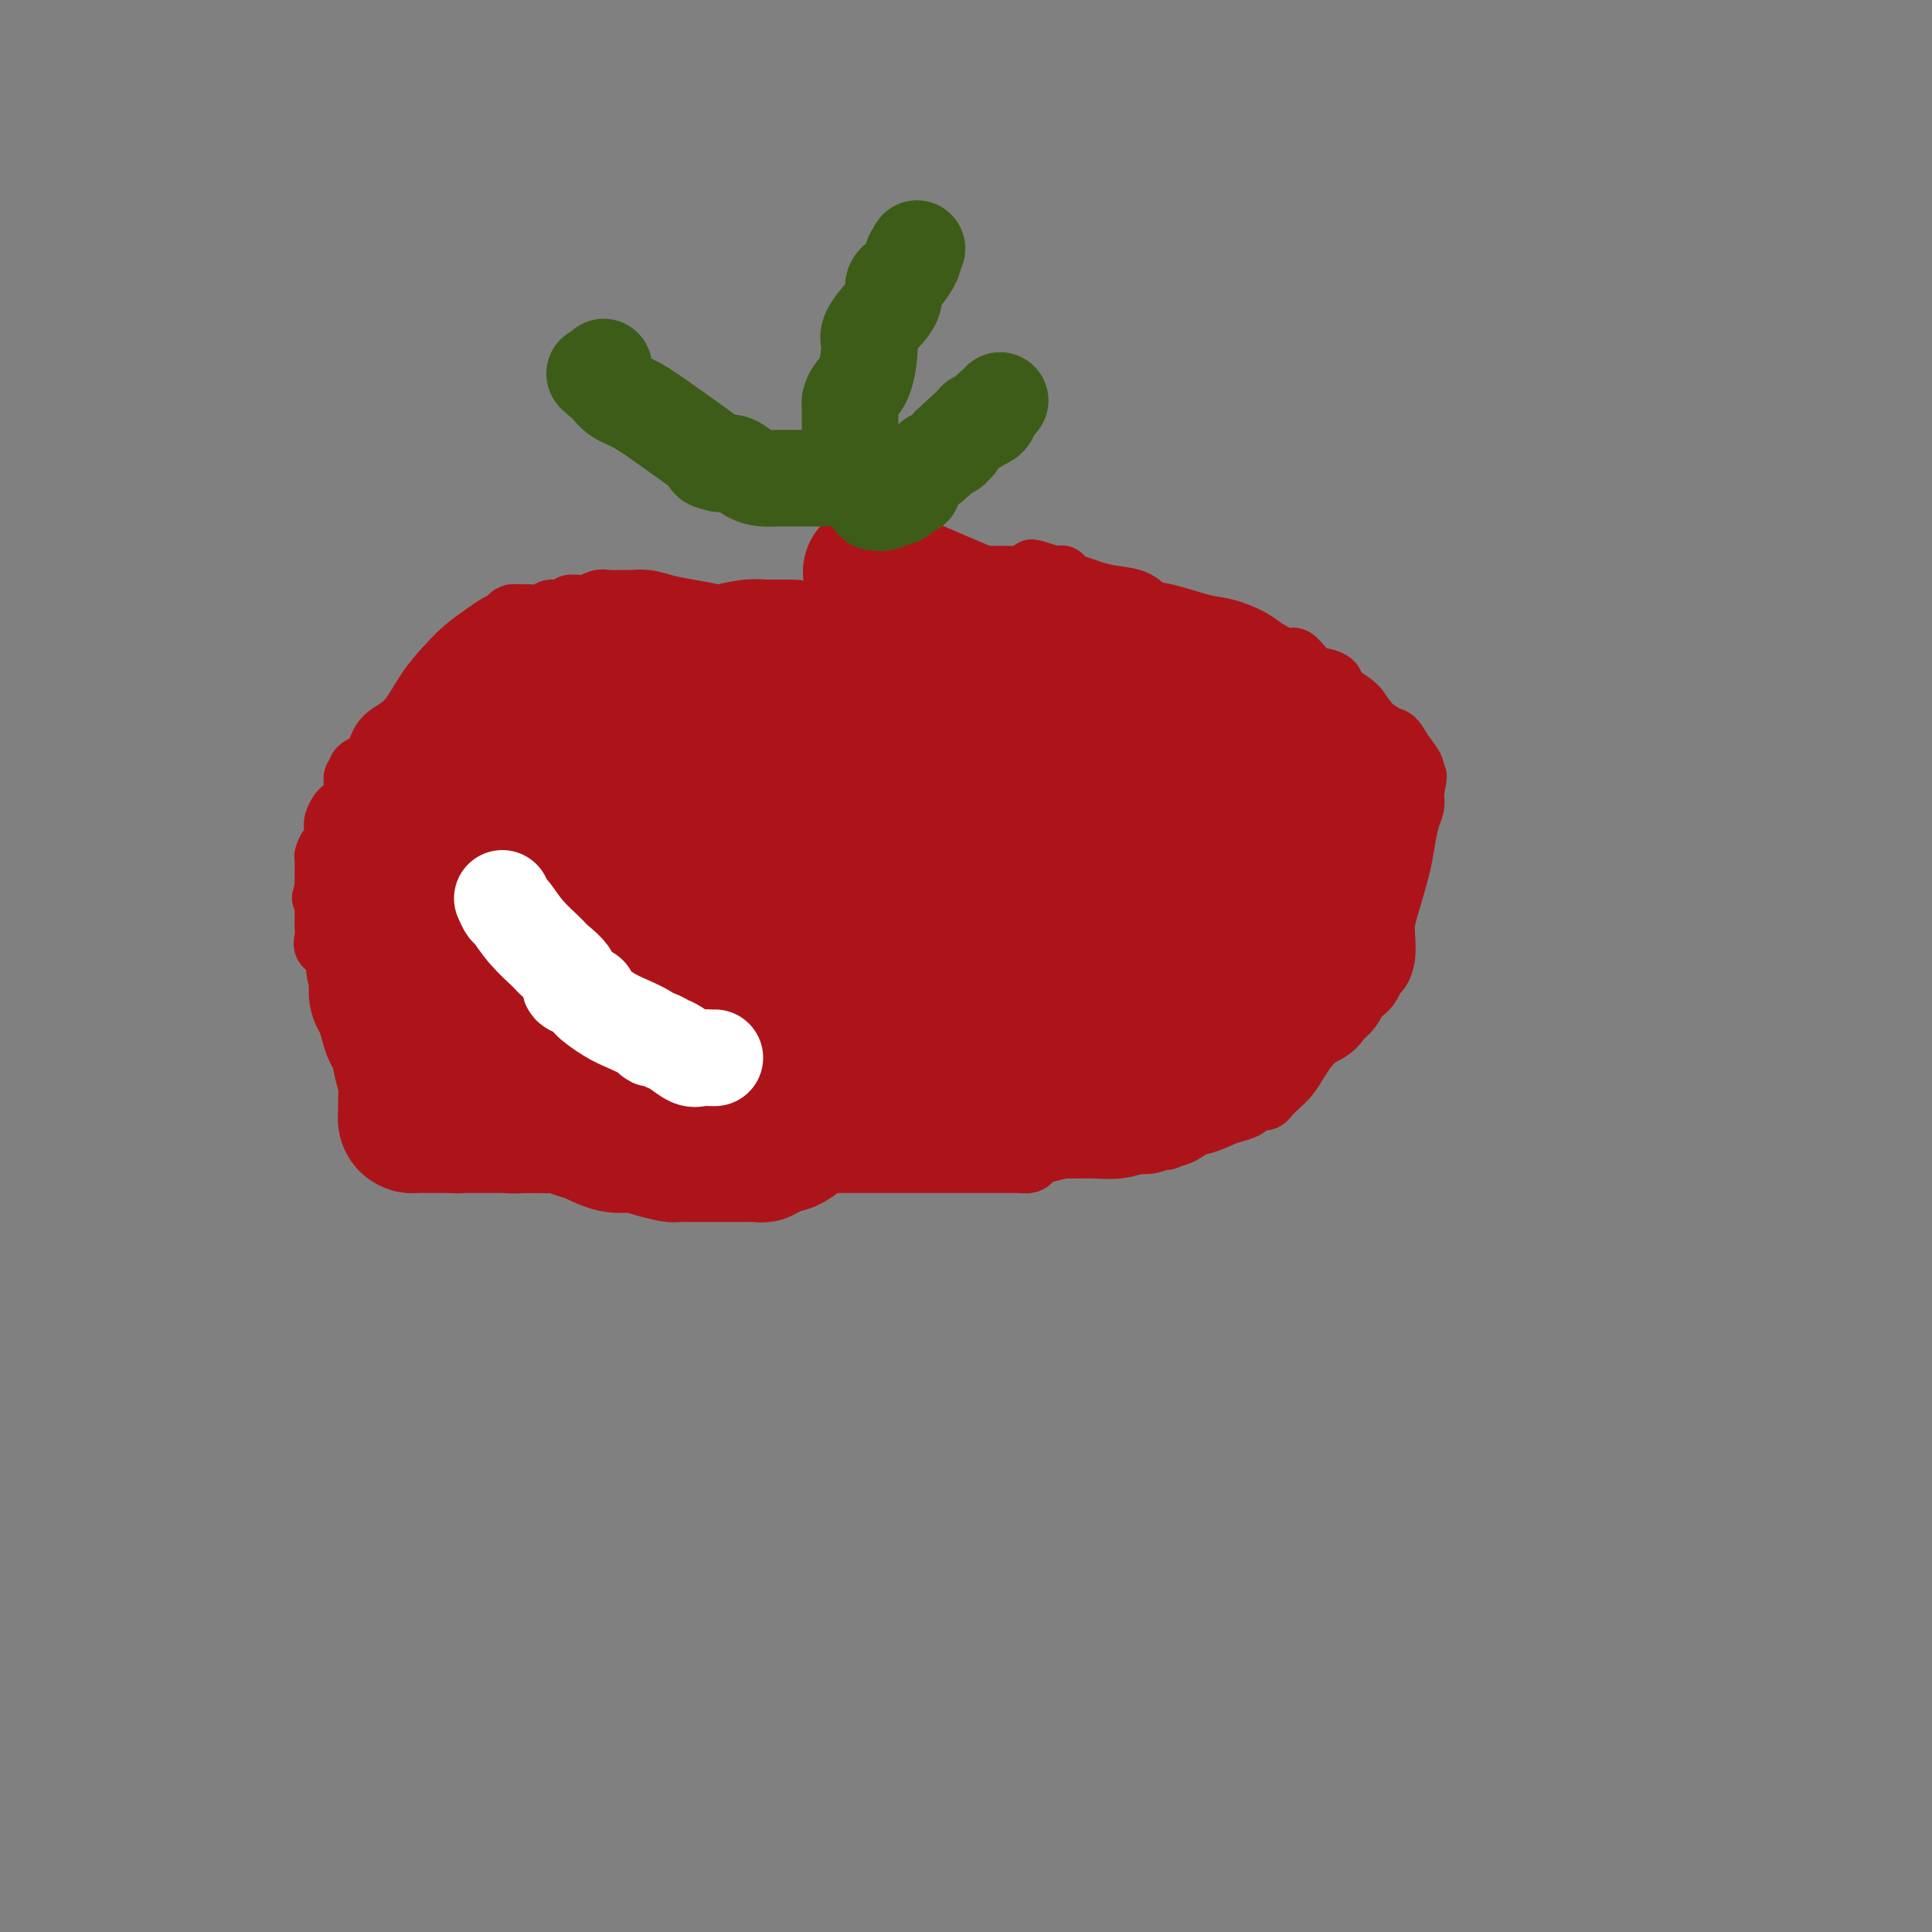 <svg viewBox='0 0 400 400' version='1.1' xmlns='http://www.w3.org/2000/svg' xmlns:xlink='http://www.w3.org/1999/xlink'><rect x="0" y="0" width="400" height="400" fill="#808080" stroke="none"/><g fill='none' stroke='#AD1419' stroke-width='12' stroke-linecap='round' stroke-linejoin='round'><path d='M171,137c0.015,-0.444 0.029,-0.887 0,-1c-0.029,-0.113 -0.102,0.106 0,0c0.102,-0.106 0.379,-0.536 0,-1c-0.379,-0.464 -1.415,-0.962 -2,-1c-0.585,-0.038 -0.721,0.383 -1,0c-0.279,-0.383 -0.703,-1.571 -1,-2c-0.297,-0.429 -0.467,-0.100 -1,0c-0.533,0.100 -1.430,-0.028 -2,0c-0.570,0.028 -0.813,0.214 -1,0c-0.187,-0.214 -0.320,-0.827 -1,-1c-0.680,-0.173 -1.909,0.093 -3,0c-1.091,-0.093 -2.046,-0.547 -3,-1'/><path d='M156,130c-1.865,-0.552 -1.027,-0.932 -1,-1c0.027,-0.068 -0.757,0.175 -1,0c-0.243,-0.175 0.053,-0.768 0,-1c-0.053,-0.232 -0.457,-0.103 -1,0c-0.543,0.103 -1.226,0.182 -2,0c-0.774,-0.182 -1.641,-0.623 -3,-1c-1.359,-0.377 -3.211,-0.689 -5,-1c-1.789,-0.311 -3.516,-0.619 -5,-1c-1.484,-0.381 -2.724,-0.834 -4,-1c-1.276,-0.166 -2.586,-0.044 -3,0c-0.414,0.044 0.070,0.011 0,0c-0.070,-0.011 -0.692,0.001 -1,0c-0.308,-0.001 -0.300,-0.015 -1,0c-0.700,0.015 -2.108,0.061 -3,0c-0.892,-0.061 -1.269,-0.228 -2,0c-0.731,0.228 -1.815,0.849 -3,1c-1.185,0.151 -2.471,-0.170 -3,0c-0.529,0.170 -0.302,0.830 -1,1c-0.698,0.170 -2.321,-0.150 -3,0c-0.679,0.150 -0.414,0.771 -1,1c-0.586,0.229 -2.025,0.065 -3,0c-0.975,-0.065 -1.488,-0.033 -2,0'/><path d='M108,127c-4.262,0.460 -1.918,0.112 -1,0c0.918,-0.112 0.410,0.014 0,0c-0.410,-0.014 -0.720,-0.167 -1,0c-0.280,0.167 -0.528,0.655 -1,1c-0.472,0.345 -1.168,0.547 -2,1c-0.832,0.453 -1.800,1.157 -3,2c-1.200,0.843 -2.632,1.825 -4,3c-1.368,1.175 -2.671,2.544 -4,4c-1.329,1.456 -2.685,3.001 -4,5c-1.315,1.999 -2.589,4.454 -4,6c-1.411,1.546 -2.960,2.182 -4,3c-1.040,0.818 -1.570,1.816 -2,3c-0.430,1.184 -0.761,2.553 -1,3c-0.239,0.447 -0.388,-0.030 -1,0c-0.612,0.030 -1.687,0.565 -2,1c-0.313,0.435 0.138,0.770 0,1c-0.138,0.230 -0.864,0.355 -1,1c-0.136,0.645 0.317,1.811 0,3c-0.317,1.189 -1.405,2.403 -2,3c-0.595,0.597 -0.698,0.579 -1,1c-0.302,0.421 -0.803,1.283 -1,2c-0.197,0.717 -0.091,1.290 0,2c0.091,0.710 0.168,1.556 0,2c-0.168,0.444 -0.581,0.485 -1,1c-0.419,0.515 -0.844,1.504 -1,2c-0.156,0.496 -0.042,0.500 0,1c0.042,0.500 0.011,1.495 0,2c-0.011,0.505 -0.003,0.521 0,1c0.003,0.479 0.001,1.423 0,2c-0.001,0.577 -0.000,0.789 0,1'/><path d='M67,184c-1.083,3.820 -0.290,0.868 0,0c0.290,-0.868 0.078,0.346 0,1c-0.078,0.654 -0.021,0.749 0,1c0.021,0.251 0.006,0.658 0,1c-0.006,0.342 -0.002,0.620 0,1c0.002,0.380 0.001,0.864 0,1c-0.001,0.136 -0.002,-0.076 0,0c0.002,0.076 0.008,0.440 0,1c-0.008,0.560 -0.030,1.315 0,2c0.030,0.685 0.110,1.301 0,2c-0.110,0.699 -0.412,1.480 0,2c0.412,0.520 1.538,0.777 2,2c0.462,1.223 0.260,3.411 1,5c0.740,1.589 2.421,2.580 3,3c0.579,0.420 0.054,0.270 0,1c-0.054,0.730 0.363,2.341 1,3c0.637,0.659 1.494,0.367 2,1c0.506,0.633 0.659,2.191 1,3c0.341,0.809 0.868,0.868 1,1c0.132,0.132 -0.131,0.336 0,1c0.131,0.664 0.657,1.789 1,3c0.343,1.211 0.504,2.510 1,4c0.496,1.490 1.329,3.173 2,4c0.671,0.827 1.181,0.800 2,2c0.819,1.200 1.948,3.629 3,5c1.052,1.371 2.026,1.686 3,2'/><path d='M90,236c3.926,5.436 3.742,2.527 4,2c0.258,-0.527 0.959,1.327 2,2c1.041,0.673 2.421,0.166 3,0c0.579,-0.166 0.358,0.008 1,0c0.642,-0.008 2.147,-0.198 3,0c0.853,0.198 1.055,0.785 2,1c0.945,0.215 2.635,0.058 4,0c1.365,-0.058 2.406,-0.015 3,0c0.594,0.015 0.740,0.004 1,0c0.260,-0.004 0.632,-0.001 1,0c0.368,0.001 0.730,0.000 1,0c0.270,-0.000 0.448,-0.000 1,0c0.552,0.000 1.478,0.000 3,0c1.522,-0.000 3.642,-0.000 5,0c1.358,0.000 1.955,0.000 3,0c1.045,-0.000 2.537,-0.000 4,0c1.463,0.000 2.896,0.000 4,0c1.104,-0.000 1.879,-0.000 3,0c1.121,0.000 2.590,0.000 4,0c1.410,-0.000 2.762,-0.000 4,0c1.238,0.000 2.362,0.000 3,0c0.638,-0.000 0.790,-0.000 1,0c0.210,0.000 0.476,0.000 1,0c0.524,-0.000 1.304,-0.000 2,0c0.696,0.000 1.309,0.000 2,0c0.691,-0.000 1.461,-0.000 2,0c0.539,0.000 0.845,0.000 1,0c0.155,-0.000 0.157,-0.000 1,0c0.843,0.000 2.527,0.000 4,0c1.473,0.000 2.737,0.000 4,0'/><path d='M167,241c10.126,-0.000 6.442,-0.000 7,0c0.558,0.000 5.357,0.000 8,0c2.643,-0.000 3.130,-0.000 4,0c0.870,0.000 2.123,0.000 3,0c0.877,-0.000 1.379,-0.000 2,0c0.621,0.000 1.362,0.000 2,0c0.638,-0.000 1.174,-0.000 2,0c0.826,0.000 1.942,0.000 3,0c1.058,-0.000 2.057,-0.000 3,0c0.943,0.000 1.829,0.001 3,0c1.171,-0.001 2.628,-0.003 4,0c1.372,0.003 2.659,0.012 3,0c0.341,-0.012 -0.264,-0.044 0,0c0.264,0.044 1.398,0.166 2,0c0.602,-0.166 0.671,-0.619 1,-1c0.329,-0.381 0.918,-0.691 2,-1c1.082,-0.309 2.657,-0.618 4,-1c1.343,-0.382 2.454,-0.838 4,-1c1.546,-0.162 3.528,-0.030 5,0c1.472,0.030 2.434,-0.043 4,0c1.566,0.043 3.734,0.201 5,0c1.266,-0.201 1.629,-0.760 2,-1c0.371,-0.240 0.751,-0.161 1,0c0.249,0.161 0.366,0.404 1,0c0.634,-0.404 1.786,-1.455 3,-2c1.214,-0.545 2.490,-0.584 4,-1c1.510,-0.416 3.255,-1.208 5,-2'/><path d='M254,231c7.162,-1.940 3.567,-1.790 3,-2c-0.567,-0.210 1.892,-0.780 3,-1c1.108,-0.220 0.863,-0.088 1,0c0.137,0.088 0.655,0.134 1,0c0.345,-0.134 0.515,-0.449 1,-1c0.485,-0.551 1.284,-1.340 2,-2c0.716,-0.660 1.350,-1.192 2,-2c0.650,-0.808 1.316,-1.893 2,-3c0.684,-1.107 1.386,-2.236 2,-3c0.614,-0.764 1.141,-1.163 2,-2c0.859,-0.837 2.051,-2.111 3,-3c0.949,-0.889 1.655,-1.394 2,-2c0.345,-0.606 0.330,-1.313 1,-2c0.670,-0.687 2.026,-1.355 3,-2c0.974,-0.645 1.568,-1.268 2,-2c0.432,-0.732 0.704,-1.574 1,-2c0.296,-0.426 0.617,-0.435 1,-1c0.383,-0.565 0.827,-1.687 1,-3c0.173,-1.313 0.074,-2.818 0,-4c-0.074,-1.182 -0.122,-2.042 0,-3c0.122,-0.958 0.415,-2.014 1,-4c0.585,-1.986 1.463,-4.903 2,-7c0.537,-2.097 0.732,-3.374 1,-5c0.268,-1.626 0.608,-3.601 1,-5c0.392,-1.399 0.836,-2.223 1,-3c0.164,-0.777 0.047,-1.508 0,-2c-0.047,-0.492 -0.023,-0.746 0,-1'/><path d='M293,164c1.081,-5.900 0.284,-2.150 0,-1c-0.284,1.150 -0.054,-0.302 0,-1c0.054,-0.698 -0.066,-0.644 0,-1c0.066,-0.356 0.319,-1.124 0,-2c-0.319,-0.876 -1.210,-1.862 -2,-3c-0.790,-1.138 -1.481,-2.430 -2,-3c-0.519,-0.570 -0.868,-0.418 -2,-1c-1.132,-0.582 -3.046,-1.897 -4,-3c-0.954,-1.103 -0.948,-1.993 -2,-3c-1.052,-1.007 -3.163,-2.132 -4,-3c-0.837,-0.868 -0.399,-1.480 -1,-2c-0.601,-0.520 -2.242,-0.947 -3,-1c-0.758,-0.053 -0.633,0.267 -1,0c-0.367,-0.267 -1.226,-1.121 -2,-2c-0.774,-0.879 -1.463,-1.784 -2,-2c-0.537,-0.216 -0.923,0.255 -2,0c-1.077,-0.255 -2.843,-1.238 -4,-2c-1.157,-0.762 -1.703,-1.302 -3,-2c-1.297,-0.698 -3.346,-1.553 -5,-2c-1.654,-0.447 -2.914,-0.487 -5,-1c-2.086,-0.513 -4.999,-1.499 -7,-2c-2.001,-0.501 -3.091,-0.515 -4,-1c-0.909,-0.485 -1.639,-1.439 -3,-2c-1.361,-0.561 -3.355,-0.728 -5,-1c-1.645,-0.272 -2.941,-0.647 -4,-1c-1.059,-0.353 -1.880,-0.683 -3,-1c-1.120,-0.317 -2.537,-0.621 -3,-1c-0.463,-0.379 0.029,-0.833 0,-1c-0.029,-0.167 -0.580,-0.048 -1,0c-0.420,0.048 -0.710,0.024 -1,0'/><path d='M218,119c-7.972,-2.630 -2.901,-0.705 -1,0c1.901,0.705 0.633,0.189 -1,0c-1.633,-0.189 -3.632,-0.051 -5,0c-1.368,0.051 -2.107,0.014 -3,0c-0.893,-0.014 -1.941,-0.004 -3,0c-1.059,0.004 -2.128,0.001 -3,0c-0.872,-0.001 -1.546,-0.000 -2,0c-0.454,0.000 -0.689,0.000 -1,0c-0.311,-0.000 -0.699,-0.001 -1,0c-0.301,0.001 -0.514,0.004 -1,0c-0.486,-0.004 -1.243,-0.015 -2,0c-0.757,0.015 -1.513,0.055 -2,0c-0.487,-0.055 -0.704,-0.207 -1,0c-0.296,0.207 -0.670,0.772 -1,1c-0.330,0.228 -0.617,0.118 -1,0c-0.383,-0.118 -0.862,-0.243 -1,0c-0.138,0.243 0.065,0.853 0,1c-0.065,0.147 -0.399,-0.171 -1,0c-0.601,0.171 -1.471,0.829 -2,1c-0.529,0.171 -0.719,-0.147 -1,0c-0.281,0.147 -0.654,0.759 -1,1c-0.346,0.241 -0.666,0.110 -1,0c-0.334,-0.110 -0.684,-0.199 -1,0c-0.316,0.199 -0.599,0.687 -1,1c-0.401,0.313 -0.920,0.451 -1,1c-0.080,0.549 0.277,1.508 0,2c-0.277,0.492 -1.190,0.517 -2,1c-0.810,0.483 -1.517,1.424 -2,2c-0.483,0.576 -0.741,0.788 -1,1'/><path d='M175,131c-2.813,1.792 -1.346,0.273 -1,0c0.346,-0.273 -0.429,0.700 -1,1c-0.571,0.300 -0.936,-0.073 -1,0c-0.064,0.073 0.175,0.593 0,1c-0.175,0.407 -0.765,0.701 -1,1c-0.235,0.299 -0.115,0.602 0,1c0.115,0.398 0.227,0.890 0,1c-0.227,0.110 -0.792,-0.163 -1,0c-0.208,0.163 -0.059,0.761 0,1c0.059,0.239 0.030,0.120 0,0'/></g>
<g fill='none' stroke='#AD1419' stroke-width='28' stroke-linecap='round' stroke-linejoin='round'><path d='M164,134c-0.305,0.000 -0.609,0.000 -1,0c-0.391,0.000 -0.868,0.000 -1,0c-0.132,0.000 0.080,0.000 0,0c-0.080,0.000 -0.451,0.000 -1,0c-0.549,0.000 -1.274,0.000 -2,0'/><path d='M159,134c-0.895,0.016 -0.632,0.057 -1,0c-0.368,-0.057 -1.369,-0.211 -3,0c-1.631,0.211 -3.894,0.789 -5,1c-1.106,0.211 -1.056,0.057 -1,0c0.056,-0.057 0.118,-0.015 0,0c-0.118,0.015 -0.415,0.004 -1,0c-0.585,-0.004 -1.456,-0.001 -2,0c-0.544,0.001 -0.760,0.000 -1,0c-0.240,-0.000 -0.505,-0.000 -1,0c-0.495,0.000 -1.222,-0.000 -2,0c-0.778,0.000 -1.609,0.000 -2,0c-0.391,-0.000 -0.342,-0.001 -1,0c-0.658,0.001 -2.022,0.003 -3,0c-0.978,-0.003 -1.572,-0.011 -2,0c-0.428,0.011 -0.692,0.041 -1,0c-0.308,-0.041 -0.659,-0.155 -1,0c-0.341,0.155 -0.670,0.577 -1,1'/><path d='M131,136c-4.509,0.265 -1.782,-0.073 -1,0c0.782,0.073 -0.382,0.555 -1,1c-0.618,0.445 -0.690,0.851 -1,1c-0.310,0.149 -0.857,0.040 -1,0c-0.143,-0.040 0.117,-0.011 0,0c-0.117,0.011 -0.610,0.003 -1,0c-0.390,-0.003 -0.678,-0.001 -1,0c-0.322,0.001 -0.678,0.000 -1,0c-0.322,-0.000 -0.611,-0.000 -1,0c-0.389,0.000 -0.878,0.000 -1,0c-0.122,-0.000 0.122,-0.000 0,0c-0.122,0.000 -0.610,0.000 -1,0c-0.390,-0.000 -0.683,-0.000 -1,0c-0.317,0.000 -0.659,0.000 -1,0'/><path d='M119,138c-2.095,0.309 -1.334,0.083 -1,0c0.334,-0.083 0.239,-0.022 0,0c-0.239,0.022 -0.624,0.006 -1,0c-0.376,-0.006 -0.745,-0.001 -1,0c-0.255,0.001 -0.398,-0.001 -1,0c-0.602,0.001 -1.663,0.004 -2,0c-0.337,-0.004 0.050,-0.016 0,0c-0.050,0.016 -0.535,0.061 -1,0c-0.465,-0.061 -0.908,-0.227 -1,0c-0.092,0.227 0.169,0.848 0,1c-0.169,0.152 -0.767,-0.165 -1,0c-0.233,0.165 -0.101,0.814 0,1c0.101,0.186 0.172,-0.090 0,0c-0.172,0.090 -0.586,0.545 -1,1'/><path d='M109,141c-1.499,0.719 -0.248,1.015 0,1c0.248,-0.015 -0.508,-0.341 -1,0c-0.492,0.341 -0.719,1.349 -1,2c-0.281,0.651 -0.615,0.944 -1,1c-0.385,0.056 -0.820,-0.124 -1,0c-0.180,0.124 -0.105,0.554 0,1c0.105,0.446 0.239,0.908 0,1c-0.239,0.092 -0.850,-0.185 -1,0c-0.150,0.185 0.162,0.833 0,1c-0.162,0.167 -0.799,-0.147 -1,0c-0.201,0.147 0.034,0.756 0,1c-0.034,0.244 -0.338,0.122 -1,0c-0.662,-0.122 -1.683,-0.244 -2,0c-0.317,0.244 0.069,0.854 0,1c-0.069,0.146 -0.592,-0.171 -1,0c-0.408,0.171 -0.702,0.829 -1,1c-0.298,0.171 -0.601,-0.147 -1,0c-0.399,0.147 -0.895,0.758 -1,1c-0.105,0.242 0.179,0.117 0,0c-0.179,-0.117 -0.821,-0.224 -1,0c-0.179,0.224 0.107,0.778 0,1c-0.107,0.222 -0.606,0.111 -1,0c-0.394,-0.111 -0.683,-0.222 -1,0c-0.317,0.222 -0.662,0.778 -1,1c-0.338,0.222 -0.669,0.111 -1,0'/><path d='M91,154c-2.781,2.206 -0.734,1.221 0,1c0.734,-0.221 0.154,0.322 0,1c-0.154,0.678 0.117,1.491 0,2c-0.117,0.509 -0.624,0.714 -1,1c-0.376,0.286 -0.623,0.654 -1,1c-0.377,0.346 -0.885,0.670 -1,1c-0.115,0.330 0.163,0.666 0,1c-0.163,0.334 -0.765,0.667 -1,1c-0.235,0.333 -0.102,0.667 0,1c0.102,0.333 0.172,0.667 0,1c-0.172,0.333 -0.586,0.667 -1,1'/><path d='M86,166c-0.708,2.084 0.021,1.293 0,1c-0.021,-0.293 -0.794,-0.090 -1,0c-0.206,0.090 0.155,0.065 0,0c-0.155,-0.065 -0.826,-0.171 -1,0c-0.174,0.171 0.149,0.618 0,1c-0.149,0.382 -0.771,0.700 -1,1c-0.229,0.300 -0.065,0.583 0,1c0.065,0.417 0.032,0.967 0,1c-0.032,0.033 -0.063,-0.452 0,0c0.063,0.452 0.221,1.841 0,3c-0.221,1.159 -0.819,2.088 -1,3c-0.181,0.912 0.057,1.808 0,3c-0.057,1.192 -0.407,2.680 -1,4c-0.593,1.320 -1.429,2.471 -2,4c-0.571,1.529 -0.877,3.437 -1,5c-0.123,1.563 -0.061,2.782 0,4'/><path d='M78,197c-1.238,5.201 -0.332,2.703 0,2c0.332,-0.703 0.089,0.388 0,1c-0.089,0.612 -0.026,0.746 0,1c0.026,0.254 0.013,0.627 0,1'/><path d='M78,202c-0.003,0.966 -0.012,0.880 0,1c0.012,0.120 0.045,0.446 0,1c-0.045,0.554 -0.167,1.335 0,2c0.167,0.665 0.622,1.213 1,2c0.378,0.787 0.680,1.812 1,3c0.320,1.188 0.660,2.538 1,3c0.340,0.462 0.680,0.035 1,1c0.320,0.965 0.621,3.323 1,5c0.379,1.677 0.837,2.674 1,4c0.163,1.326 0.033,2.982 0,4c-0.033,1.018 0.032,1.397 0,2c-0.032,0.603 -0.159,1.430 0,2c0.159,0.570 0.606,0.885 1,1c0.394,0.115 0.735,0.031 1,0c0.265,-0.031 0.452,-0.008 1,0c0.548,0.008 1.456,0.002 2,0c0.544,-0.002 0.723,-0.001 1,0c0.277,0.001 0.652,0.000 1,0c0.348,-0.000 0.671,-0.000 1,0c0.329,0.000 0.666,0.000 1,0c0.334,-0.000 0.667,-0.000 1,0'/><path d='M94,233c1.705,0.155 0.967,0.041 1,0c0.033,-0.041 0.836,-0.011 1,0c0.164,0.011 -0.311,0.003 0,0c0.311,-0.003 1.406,-0.001 2,0c0.594,0.001 0.685,0.000 1,0c0.315,-0.000 0.854,-0.000 1,0c0.146,0.000 -0.102,0.000 0,0c0.102,-0.000 0.553,-0.000 1,0c0.447,0.000 0.892,0.000 1,0c0.108,-0.000 -0.119,-0.000 0,0c0.119,0.000 0.585,0.000 1,0c0.415,-0.000 0.780,-0.000 2,0c1.220,0.000 3.297,0.000 4,0c0.703,-0.000 0.034,-0.000 0,0c-0.034,0.000 0.568,0.000 1,0c0.432,-0.000 0.693,-0.000 1,0c0.307,0.000 0.659,0.000 1,0c0.341,-0.000 0.670,-0.000 1,0'/><path d='M113,233c2.788,-0.004 0.257,-0.013 0,0c-0.257,0.013 1.761,0.050 3,0c1.239,-0.050 1.699,-0.186 2,0c0.301,0.186 0.442,0.694 1,1c0.558,0.306 1.533,0.412 3,1c1.467,0.588 3.425,1.660 5,2c1.575,0.340 2.767,-0.053 4,0c1.233,0.053 2.506,0.550 4,1c1.494,0.450 3.209,0.853 4,1c0.791,0.147 0.657,0.039 1,0c0.343,-0.039 1.162,-0.011 2,0c0.838,0.011 1.695,0.003 2,0c0.305,-0.003 0.058,-0.001 1,0c0.942,0.001 3.074,0.000 4,0c0.926,-0.000 0.647,-0.000 1,0c0.353,0.000 1.337,0.000 2,0c0.663,-0.000 1.003,-0.000 1,0c-0.003,0.000 -0.351,0.001 0,0c0.351,-0.001 1.400,-0.004 2,0c0.600,0.004 0.752,0.015 1,0c0.248,-0.015 0.591,-0.055 1,0c0.409,0.055 0.883,0.207 1,0c0.117,-0.207 -0.121,-0.772 0,-1c0.121,-0.228 0.603,-0.120 1,0c0.397,0.120 0.709,0.253 1,0c0.291,-0.253 0.563,-0.893 1,-1c0.437,-0.107 1.041,0.317 2,0c0.959,-0.317 2.274,-1.376 3,-2c0.726,-0.624 0.863,-0.812 1,-1'/><path d='M167,234c1.328,-1.016 0.148,-1.057 0,-1c-0.148,0.057 0.735,0.211 1,0c0.265,-0.211 -0.088,-0.788 0,-1c0.088,-0.212 0.618,-0.061 1,0c0.382,0.061 0.617,0.030 1,0c0.383,-0.030 0.916,-0.061 1,0c0.084,0.061 -0.279,0.212 0,0c0.279,-0.212 1.201,-0.789 2,-1c0.799,-0.211 1.474,-0.057 2,0c0.526,0.057 0.905,0.015 1,0c0.095,-0.015 -0.092,-0.004 0,0c0.092,0.004 0.462,0.001 1,0c0.538,-0.001 1.243,-0.000 2,0c0.757,0.000 1.565,0.000 2,0c0.435,-0.000 0.497,-0.000 1,0c0.503,0.000 1.447,0.000 2,0c0.553,-0.000 0.713,-0.000 1,0c0.287,0.000 0.699,0.000 1,0c0.301,-0.000 0.489,-0.000 1,0c0.511,0.000 1.344,0.000 2,0c0.656,-0.000 1.135,-0.000 2,0c0.865,0.000 2.118,0.000 3,0c0.882,-0.000 1.395,-0.000 2,0c0.605,0.000 1.303,0.000 2,0'/><path d='M198,231c5.120,-0.464 2.418,-0.124 2,0c-0.418,0.124 1.446,0.033 2,0c0.554,-0.033 -0.202,-0.009 0,0c0.202,0.009 1.361,0.003 2,0c0.639,-0.003 0.757,-0.005 1,0c0.243,0.005 0.610,0.015 1,0c0.390,-0.015 0.803,-0.057 1,0c0.197,0.057 0.178,0.211 1,0c0.822,-0.211 2.484,-0.789 3,-1c0.516,-0.211 -0.114,-0.057 0,0c0.114,0.057 0.970,0.015 2,0c1.030,-0.015 2.232,-0.003 3,0c0.768,0.003 1.103,-0.003 2,0c0.897,0.003 2.358,0.015 4,0c1.642,-0.015 3.466,-0.056 5,0c1.534,0.056 2.778,0.208 4,0c1.222,-0.208 2.420,-0.777 3,-1c0.580,-0.223 0.541,-0.098 1,0c0.459,0.098 1.417,0.171 2,0c0.583,-0.171 0.792,-0.585 1,-1'/><path d='M238,228c6.218,-0.412 1.763,0.059 0,0c-1.763,-0.059 -0.835,-0.649 0,-1c0.835,-0.351 1.578,-0.464 2,-1c0.422,-0.536 0.524,-1.494 1,-2c0.476,-0.506 1.328,-0.558 2,-1c0.672,-0.442 1.166,-1.273 2,-2c0.834,-0.727 2.010,-1.351 3,-2c0.990,-0.649 1.795,-1.322 3,-2c1.205,-0.678 2.809,-1.362 4,-2c1.191,-0.638 1.968,-1.229 3,-2c1.032,-0.771 2.318,-1.723 3,-2c0.682,-0.277 0.760,0.119 1,0c0.240,-0.119 0.641,-0.754 1,-1c0.359,-0.246 0.677,-0.103 1,0c0.323,0.103 0.649,0.167 1,0c0.351,-0.167 0.725,-0.566 1,-1c0.275,-0.434 0.452,-0.904 1,-1c0.548,-0.096 1.466,0.180 2,0c0.534,-0.180 0.682,-0.818 1,-1c0.318,-0.182 0.805,0.091 1,0c0.195,-0.091 0.097,-0.545 0,-1'/><path d='M271,206c5.105,-3.440 1.368,-1.040 0,-1c-1.368,0.040 -0.367,-2.279 0,-4c0.367,-1.721 0.098,-2.842 0,-4c-0.098,-1.158 -0.026,-2.352 0,-3c0.026,-0.648 0.006,-0.751 0,-1c-0.006,-0.249 0.002,-0.644 0,-1c-0.002,-0.356 -0.016,-0.674 0,-1c0.016,-0.326 0.061,-0.661 0,-1c-0.061,-0.339 -0.226,-0.681 0,-1c0.226,-0.319 0.845,-0.615 1,-1c0.155,-0.385 -0.155,-0.860 0,-1c0.155,-0.140 0.774,0.056 1,0c0.226,-0.056 0.061,-0.365 0,-1c-0.061,-0.635 -0.016,-1.596 0,-2c0.016,-0.404 0.004,-0.253 0,0c-0.004,0.253 -0.001,0.607 0,0c0.001,-0.607 0.000,-2.173 0,-3c-0.000,-0.827 -0.000,-0.913 0,-1'/><path d='M273,180c0.533,-4.200 0.864,-1.699 1,-1c0.136,0.699 0.075,-0.405 0,-1c-0.075,-0.595 -0.164,-0.680 0,-1c0.164,-0.320 0.580,-0.873 1,-1c0.420,-0.127 0.842,0.174 1,0c0.158,-0.174 0.050,-0.823 0,-1c-0.050,-0.177 -0.042,0.119 0,0c0.042,-0.119 0.119,-0.654 0,-1c-0.119,-0.346 -0.432,-0.504 0,-1c0.432,-0.496 1.611,-1.329 2,-2c0.389,-0.671 -0.011,-1.181 0,-2c0.011,-0.819 0.432,-1.948 1,-3c0.568,-1.052 1.284,-2.026 2,-3'/><path d='M281,163c1.177,-2.870 0.120,-1.544 0,-1c-0.120,0.544 0.696,0.305 1,0c0.304,-0.305 0.097,-0.675 0,-1c-0.097,-0.325 -0.085,-0.605 0,-1c0.085,-0.395 0.241,-0.905 0,-1c-0.241,-0.095 -0.880,0.224 -1,0c-0.120,-0.224 0.277,-0.991 0,-1c-0.277,-0.009 -1.229,0.740 -2,0c-0.771,-0.740 -1.361,-2.968 -2,-4c-0.639,-1.032 -1.325,-0.866 -2,-1c-0.675,-0.134 -1.337,-0.567 -2,-1'/><path d='M273,152c-1.592,-1.342 -1.070,-0.699 -1,-1c0.070,-0.301 -0.310,-1.548 -1,-2c-0.690,-0.452 -1.691,-0.110 -2,0c-0.309,0.110 0.072,-0.012 0,0c-0.072,0.012 -0.597,0.157 -1,0c-0.403,-0.157 -0.685,-0.616 -1,-1c-0.315,-0.384 -0.662,-0.691 -1,-1c-0.338,-0.309 -0.668,-0.619 -1,-1c-0.332,-0.381 -0.668,-0.835 -1,-1c-0.332,-0.165 -0.662,-0.043 -1,0c-0.338,0.043 -0.686,0.008 -1,0c-0.314,-0.008 -0.595,0.013 -1,0c-0.405,-0.013 -0.936,-0.060 -1,0c-0.064,0.060 0.338,0.226 0,0c-0.338,-0.226 -1.418,-0.845 -2,-1c-0.582,-0.155 -0.667,0.155 -1,0c-0.333,-0.155 -0.915,-0.773 -1,-1c-0.085,-0.227 0.328,-0.061 0,0c-0.328,0.061 -1.396,0.016 -2,0c-0.604,-0.016 -0.744,-0.005 -1,0c-0.256,0.005 -0.628,0.002 -1,0'/><path d='M252,143c-2.129,-0.309 -1.453,-0.083 -1,0c0.453,0.083 0.682,0.023 0,0c-0.682,-0.023 -2.277,-0.010 -3,0c-0.723,0.010 -0.576,0.017 -1,0c-0.424,-0.017 -1.419,-0.057 -2,0c-0.581,0.057 -0.747,0.211 -1,0c-0.253,-0.211 -0.592,-0.788 -1,-1c-0.408,-0.212 -0.885,-0.060 -1,0c-0.115,0.060 0.131,0.027 0,0c-0.131,-0.027 -0.638,-0.048 -1,0c-0.362,0.048 -0.579,0.163 -1,0c-0.421,-0.163 -1.045,-0.606 -2,-1c-0.955,-0.394 -2.241,-0.739 -3,-1c-0.759,-0.261 -0.991,-0.437 -2,-1c-1.009,-0.563 -2.795,-1.513 -4,-2c-1.205,-0.487 -1.828,-0.512 -3,-1c-1.172,-0.488 -2.891,-1.440 -4,-2c-1.109,-0.560 -1.606,-0.728 -2,-1c-0.394,-0.272 -0.684,-0.649 -1,-1c-0.316,-0.351 -0.658,-0.675 -1,-1'/><path d='M218,131c-3.091,-1.392 -2.319,-0.373 -2,0c0.319,0.373 0.185,0.099 0,0c-0.185,-0.099 -0.421,-0.022 -1,0c-0.579,0.022 -1.500,-0.012 -2,0c-0.500,0.012 -0.580,0.070 -1,0c-0.420,-0.070 -1.180,-0.267 -3,-1c-1.820,-0.733 -4.701,-2.000 -7,-3c-2.299,-1.000 -4.017,-1.732 -7,-3c-2.983,-1.268 -7.233,-3.072 -9,-4c-1.767,-0.928 -1.053,-0.981 -1,-1c0.053,-0.019 -0.556,-0.006 -1,0c-0.444,0.006 -0.722,0.003 -1,0'/><path d='M183,119c-5.415,-1.677 -1.451,0.132 0,1c1.451,0.868 0.389,0.796 0,1c-0.389,0.204 -0.103,0.685 0,1c0.103,0.315 0.025,0.463 0,1c-0.025,0.537 0.004,1.464 0,2c-0.004,0.536 -0.039,0.683 0,1c0.039,0.317 0.154,0.805 0,1c-0.154,0.195 -0.577,0.098 -1,0'/><path d='M182,127c-0.329,1.348 -0.652,0.719 -1,1c-0.348,0.281 -0.720,1.472 -1,2c-0.280,0.528 -0.467,0.393 -1,1c-0.533,0.607 -1.411,1.955 -2,3c-0.589,1.045 -0.890,1.785 -1,2c-0.110,0.215 -0.031,-0.097 0,0c0.031,0.097 0.013,0.601 0,1c-0.013,0.399 -0.022,0.691 0,1c0.022,0.309 0.075,0.633 0,1c-0.075,0.367 -0.276,0.777 0,1c0.276,0.223 1.030,0.259 2,1c0.970,0.741 2.155,2.188 3,3c0.845,0.812 1.350,0.991 2,1c0.650,0.009 1.444,-0.151 2,0c0.556,0.151 0.873,0.615 1,1c0.127,0.385 0.063,0.693 0,1'/><path d='M186,147c1.937,1.039 1.779,0.138 2,0c0.221,-0.138 0.820,0.488 1,1c0.180,0.512 -0.058,0.910 0,1c0.058,0.090 0.411,-0.130 1,0c0.589,0.130 1.413,0.608 2,1c0.587,0.392 0.935,0.697 1,1c0.065,0.303 -0.153,0.605 0,1c0.153,0.395 0.679,0.885 1,1c0.321,0.115 0.438,-0.143 1,0c0.562,0.143 1.568,0.689 2,1c0.432,0.311 0.288,0.387 1,1c0.712,0.613 2.279,1.765 4,3c1.721,1.235 3.596,2.555 5,4c1.404,1.445 2.337,3.017 4,4c1.663,0.983 4.057,1.377 5,2c0.943,0.623 0.437,1.473 1,2c0.563,0.527 2.197,0.730 3,1c0.803,0.270 0.775,0.608 1,1c0.225,0.392 0.705,0.837 1,1c0.295,0.163 0.407,0.044 1,0c0.593,-0.044 1.666,-0.012 2,0c0.334,0.012 -0.072,0.003 0,0c0.072,-0.003 0.623,-0.001 1,0c0.377,0.001 0.582,0.000 1,0c0.418,-0.000 1.050,-0.000 2,0c0.950,0.000 2.217,0.000 3,0c0.783,-0.000 1.081,-0.000 2,0c0.919,0.000 2.460,0.000 4,0'/><path d='M238,173c2.559,-0.016 0.957,-0.057 1,0c0.043,0.057 1.731,0.211 3,0c1.269,-0.211 2.119,-0.789 3,-1c0.881,-0.211 1.793,-0.057 2,0c0.207,0.057 -0.289,0.015 0,0c0.289,-0.015 1.365,-0.004 2,0c0.635,0.004 0.828,0.001 1,0c0.172,-0.001 0.322,-0.000 1,0c0.678,0.000 1.883,0.000 3,0c1.117,-0.000 2.147,-0.000 3,0c0.853,0.000 1.531,0.000 2,0c0.469,-0.000 0.730,-0.000 1,0c0.270,0.000 0.548,0.000 1,0c0.452,-0.000 1.079,-0.000 1,0c-0.079,0.000 -0.864,0.000 -2,0c-1.136,-0.000 -2.624,-0.000 -4,0c-1.376,0.000 -2.640,0.000 -4,0c-1.360,-0.000 -2.817,-0.000 -4,0c-1.183,0.000 -2.091,0.000 -3,0'/><path d='M245,172c-3.177,-0.018 -3.618,-0.064 -4,0c-0.382,0.064 -0.705,0.237 -1,0c-0.295,-0.237 -0.563,-0.886 -1,-1c-0.437,-0.114 -1.045,0.305 -2,0c-0.955,-0.305 -2.259,-1.335 -3,-2c-0.741,-0.665 -0.919,-0.966 -1,-1c-0.081,-0.034 -0.064,0.198 0,0c0.064,-0.198 0.175,-0.827 0,-1c-0.175,-0.173 -0.635,0.109 -1,0c-0.365,-0.109 -0.634,-0.607 -1,-1c-0.366,-0.393 -0.830,-0.679 -1,-1c-0.170,-0.321 -0.045,-0.677 0,-1c0.045,-0.323 0.012,-0.612 0,-1c-0.012,-0.388 -0.003,-0.876 0,-1c0.003,-0.124 0.001,0.116 0,0c-0.001,-0.116 -0.000,-0.587 0,-1c0.000,-0.413 0.001,-0.768 0,-1c-0.001,-0.232 -0.003,-0.341 0,-1c0.003,-0.659 0.011,-1.867 0,-3c-0.011,-1.133 -0.041,-2.190 0,-3c0.041,-0.810 0.155,-1.374 0,-2c-0.155,-0.626 -0.577,-1.313 -1,-2'/><path d='M229,149c-0.156,-2.489 -0.044,-0.711 0,0c0.044,0.711 0.022,0.356 0,0'/><path d='M253,157c-0.011,0.408 -0.021,0.816 0,1c0.021,0.184 0.074,0.145 0,0c-0.074,-0.145 -0.275,-0.396 -1,0c-0.725,0.396 -1.974,1.441 -3,2c-1.026,0.559 -1.829,0.633 -3,1c-1.171,0.367 -2.710,1.026 -4,2c-1.290,0.974 -2.332,2.264 -3,3c-0.668,0.736 -0.963,0.918 -1,1c-0.037,0.082 0.185,0.064 0,0c-0.185,-0.064 -0.778,-0.175 -1,0c-0.222,0.175 -0.073,0.635 0,1c0.073,0.365 0.071,0.634 0,1c-0.071,0.366 -0.211,0.829 0,1c0.211,0.171 0.775,0.049 1,0c0.225,-0.049 0.113,-0.024 0,0'/><path d='M238,170c-0.439,1.083 0.462,0.290 1,0c0.538,-0.290 0.711,-0.078 1,0c0.289,0.078 0.694,0.021 1,0c0.306,-0.021 0.512,-0.006 1,0c0.488,0.006 1.259,0.002 2,0c0.741,-0.002 1.452,-0.003 2,0c0.548,0.003 0.932,0.009 1,0c0.068,-0.009 -0.182,-0.034 0,0c0.182,0.034 0.796,0.126 1,0c0.204,-0.126 -0.001,-0.471 0,-1c0.001,-0.529 0.210,-1.243 0,-2c-0.210,-0.757 -0.838,-1.556 -1,-2c-0.162,-0.444 0.142,-0.531 0,-1c-0.142,-0.469 -0.731,-1.319 -2,-3c-1.269,-1.681 -3.220,-4.195 -5,-6c-1.780,-1.805 -3.390,-2.903 -5,-4'/><path d='M235,151c-2.417,-3.033 -1.958,-2.617 -2,-3c-0.042,-0.383 -0.585,-1.567 -1,-2c-0.415,-0.433 -0.702,-0.116 -1,0c-0.298,0.116 -0.609,0.031 -1,0c-0.391,-0.031 -0.863,-0.008 -1,0c-0.137,0.008 0.062,0.002 0,0c-0.062,-0.002 -0.383,-0.001 -1,0c-0.617,0.001 -1.528,0.000 -2,0c-0.472,-0.000 -0.505,-0.000 -1,0c-0.495,0.000 -1.451,0.000 -2,0c-0.549,-0.000 -0.692,-0.000 -1,0c-0.308,0.000 -0.782,0.000 -1,0c-0.218,-0.000 -0.179,-0.000 -1,0c-0.821,0.000 -2.501,0.000 -4,0c-1.499,-0.000 -2.816,-0.000 -4,0c-1.184,0.000 -2.235,0.000 -3,0c-0.765,-0.000 -1.244,-0.000 -2,0c-0.756,0.000 -1.787,0.000 -2,0c-0.213,-0.000 0.394,-0.000 1,0'/><path d='M206,146c-3.875,0.000 -1.063,0.000 1,0c2.063,-0.000 3.377,-0.001 4,0c0.623,0.001 0.555,0.003 1,0c0.445,-0.003 1.404,-0.012 2,0c0.596,0.012 0.830,0.045 1,0c0.170,-0.045 0.275,-0.167 1,0c0.725,0.167 2.069,0.622 3,1c0.931,0.378 1.449,0.680 2,1c0.551,0.320 1.137,0.659 2,1c0.863,0.341 2.005,0.684 3,1c0.995,0.316 1.844,0.606 3,1c1.156,0.394 2.618,0.893 4,2c1.382,1.107 2.685,2.822 5,4c2.315,1.178 5.643,1.818 8,3c2.357,1.182 3.742,2.907 5,4c1.258,1.093 2.390,1.553 3,2c0.610,0.447 0.699,0.879 1,1c0.301,0.121 0.813,-0.070 1,0c0.187,0.070 0.050,0.400 0,1c-0.050,0.600 -0.014,1.469 0,2c0.014,0.531 0.004,0.723 0,1c-0.004,0.277 -0.002,0.638 0,1'/><path d='M256,172c0.309,1.306 0.083,1.572 0,2c-0.083,0.428 -0.022,1.018 0,2c0.022,0.982 0.006,2.357 0,3c-0.006,0.643 -0.001,0.553 0,1c0.001,0.447 -0.004,1.429 0,2c0.004,0.571 0.015,0.730 0,1c-0.015,0.270 -0.057,0.650 0,1c0.057,0.350 0.211,0.671 0,1c-0.211,0.329 -0.788,0.665 -1,1c-0.212,0.335 -0.061,0.667 0,1c0.061,0.333 0.030,0.666 0,1'/><path d='M255,188c0.064,0.422 0.127,0.844 0,1c-0.127,0.156 -0.445,0.044 -1,0c-0.555,-0.044 -1.345,-0.022 -2,0c-0.655,0.022 -1.173,0.044 -2,0c-0.827,-0.044 -1.963,-0.156 -3,0c-1.037,0.156 -1.977,0.578 -3,1c-1.023,0.422 -2.130,0.845 -3,1c-0.870,0.155 -1.503,0.042 -2,0c-0.497,-0.042 -0.856,-0.012 -1,0c-0.144,0.012 -0.072,0.006 0,0'/><path d='M221,201c-0.583,0.000 -1.167,0.000 -1,0c0.167,0.000 1.083,0.000 2,0'/><path d='M222,201c1.328,0.000 4.149,-0.000 7,0c2.851,0.000 5.733,0.000 9,0c3.267,0.000 6.918,0.000 9,0c2.082,0.000 2.594,0.000 3,0c0.406,0.000 0.707,0.000 1,0c0.293,0.000 0.577,0.000 1,0c0.423,0.000 0.986,0.000 1,0c0.014,0.000 -0.520,0.000 -1,0c-0.480,0.000 -0.907,0.000 -1,0c-0.093,0.000 0.147,0.000 0,0c-0.147,-0.000 -0.681,0.000 -1,0c-0.319,0.000 -0.425,0.000 -1,0c-0.575,0.000 -1.621,0.000 -2,0c-0.379,0.000 -0.091,0.000 -1,0c-0.909,0.000 -3.014,0.000 -4,0c-0.986,0.000 -0.853,0.000 -1,0c-0.147,0.000 -0.573,0.000 -1,0'/><path d='M240,201c-2.166,0.000 -1.080,0.000 -1,0c0.080,-0.000 -0.847,-0.000 -1,0c-0.153,0.000 0.468,0.000 0,0c-0.468,-0.000 -2.024,-0.000 -3,0c-0.976,0.000 -1.371,0.000 -2,0c-0.629,-0.000 -1.492,-0.001 -2,0c-0.508,0.001 -0.661,0.004 -1,0c-0.339,-0.004 -0.864,-0.015 -1,0c-0.136,0.015 0.117,0.057 0,0c-0.117,-0.057 -0.606,-0.211 -1,0c-0.394,0.211 -0.695,0.789 -1,1c-0.305,0.211 -0.616,0.057 -1,0c-0.384,-0.057 -0.842,-0.015 -1,0c-0.158,0.015 -0.018,0.004 0,0c0.018,-0.004 -0.088,-0.001 -1,0c-0.912,0.001 -2.630,0.000 -4,0c-1.370,-0.000 -2.391,-0.000 -3,0c-0.609,0.000 -0.804,0.000 -1,0'/><path d='M216,202c-4.459,0.094 -3.605,-0.171 -4,0c-0.395,0.171 -2.037,0.778 -3,1c-0.963,0.222 -1.246,0.060 -2,0c-0.754,-0.060 -1.980,-0.016 -3,0c-1.020,0.016 -1.835,0.004 -2,0c-0.165,-0.004 0.321,-0.001 0,0c-0.321,0.001 -1.448,0.000 -2,0c-0.552,-0.000 -0.529,-0.000 -1,0c-0.471,0.000 -1.434,0.000 -2,0c-0.566,-0.000 -0.733,-0.000 -1,0c-0.267,0.000 -0.633,0.000 -1,0'/><path d='M195,203c-3.249,0.002 -0.870,-0.493 0,-1c0.870,-0.507 0.233,-1.025 0,-2c-0.233,-0.975 -0.063,-2.406 0,-3c0.063,-0.594 0.017,-0.349 0,-1c-0.017,-0.651 -0.006,-2.197 0,-3c0.006,-0.803 0.005,-0.863 0,-1c-0.005,-0.137 -0.016,-0.352 0,-1c0.016,-0.648 0.060,-1.728 0,-2c-0.060,-0.272 -0.222,0.263 0,0c0.222,-0.263 0.829,-1.324 1,-2c0.171,-0.676 -0.095,-0.966 0,-1c0.095,-0.034 0.550,0.187 1,0c0.450,-0.187 0.894,-0.782 1,-1c0.106,-0.218 -0.126,-0.058 0,0c0.126,0.058 0.608,0.014 1,0c0.392,-0.014 0.692,0.003 1,0c0.308,-0.003 0.624,-0.026 1,0c0.376,0.026 0.812,0.100 1,0c0.188,-0.100 0.128,-0.373 1,0c0.872,0.373 2.678,1.392 4,2c1.322,0.608 2.161,0.804 3,1'/><path d='M210,188c2.453,0.713 1.585,1.497 2,2c0.415,0.503 2.111,0.725 3,1c0.889,0.275 0.970,0.602 1,1c0.030,0.398 0.008,0.867 0,1c-0.008,0.133 -0.002,-0.070 0,0c0.002,0.070 0.001,0.414 0,1c-0.001,0.586 -0.000,1.414 0,2c0.000,0.586 0.000,0.929 0,1c-0.000,0.071 -0.000,-0.131 0,0c0.000,0.131 0.000,0.595 0,1c-0.000,0.405 -0.000,0.752 0,1c0.000,0.248 0.000,0.396 0,1c-0.000,0.604 -0.000,1.663 0,2c0.000,0.337 0.000,-0.046 0,0c-0.000,0.046 -0.000,0.523 0,1'/><path d='M216,203c0.155,2.036 0.041,1.125 0,1c-0.041,-0.125 -0.011,0.534 0,1c0.011,0.466 0.003,0.737 0,1c-0.003,0.263 -0.001,0.518 0,1c0.001,0.482 -0.001,1.191 0,2c0.001,0.809 0.003,1.720 0,2c-0.003,0.280 -0.011,-0.069 0,0c0.011,0.069 0.041,0.557 0,1c-0.041,0.443 -0.155,0.841 0,1c0.155,0.159 0.577,0.080 1,0'/><path d='M217,213c0.273,1.547 0.454,0.415 1,0c0.546,-0.415 1.455,-0.111 2,0c0.545,0.111 0.725,0.030 1,0c0.275,-0.030 0.646,-0.008 1,0c0.354,0.008 0.693,0.002 1,0c0.307,-0.002 0.583,-0.001 1,0c0.417,0.001 0.976,0.000 1,0c0.024,-0.000 -0.488,-0.000 -1,0'/><path d='M224,213c0.982,0.121 -0.064,0.424 -1,0c-0.936,-0.424 -1.762,-1.576 -3,-2c-1.238,-0.424 -2.889,-0.122 -5,-1c-2.111,-0.878 -4.681,-2.937 -7,-4c-2.319,-1.063 -4.387,-1.131 -7,-2c-2.613,-0.869 -5.771,-2.538 -7,-3c-1.229,-0.462 -0.530,0.284 -1,0c-0.470,-0.284 -2.111,-1.596 -3,-2c-0.889,-0.404 -1.027,0.102 -1,0c0.027,-0.102 0.218,-0.812 0,-1c-0.218,-0.188 -0.846,0.147 -1,0c-0.154,-0.147 0.165,-0.775 0,-1c-0.165,-0.225 -0.814,-0.049 -1,0c-0.186,0.049 0.090,-0.031 0,-1c-0.090,-0.969 -0.546,-2.828 -1,-4c-0.454,-1.172 -0.906,-1.658 -1,-3c-0.094,-1.342 0.171,-3.539 0,-5c-0.171,-1.461 -0.778,-2.184 -1,-4c-0.222,-1.816 -0.059,-4.724 0,-7c0.059,-2.276 0.015,-3.920 0,-5c-0.015,-1.080 -0.001,-1.596 0,-2c0.001,-0.404 -0.010,-0.696 0,-1c0.010,-0.304 0.041,-0.620 0,-1c-0.041,-0.380 -0.155,-0.823 0,-1c0.155,-0.177 0.577,-0.089 1,0'/><path d='M185,163c-0.464,-5.311 -0.124,-1.589 0,0c0.124,1.589 0.033,1.043 0,1c-0.033,-0.043 -0.008,0.415 0,1c0.008,0.585 -0.002,1.296 0,2c0.002,0.704 0.016,1.400 0,2c-0.016,0.600 -0.060,1.103 0,2c0.060,0.897 0.226,2.188 0,3c-0.226,0.812 -0.844,1.146 -2,2c-1.156,0.854 -2.850,2.230 -4,3c-1.150,0.770 -1.757,0.934 -2,1c-0.243,0.066 -0.121,0.033 0,0'/><path d='M177,180c-1.118,1.338 0.086,1.682 1,2c0.914,0.318 1.538,0.609 2,1c0.462,0.391 0.760,0.882 1,1c0.240,0.118 0.420,-0.135 1,0c0.580,0.135 1.559,0.660 2,1c0.441,0.340 0.343,0.496 1,1c0.657,0.504 2.070,1.355 3,2c0.930,0.645 1.376,1.085 2,2c0.624,0.915 1.425,2.306 2,3c0.575,0.694 0.925,0.692 1,1c0.075,0.308 -0.123,0.925 0,1c0.123,0.075 0.569,-0.394 1,0c0.431,0.394 0.848,1.649 1,2c0.152,0.351 0.041,-0.201 0,0c-0.041,0.201 -0.010,1.157 0,2c0.010,0.843 -0.000,1.574 0,2c0.000,0.426 0.010,0.547 0,1c-0.010,0.453 -0.041,1.237 0,2c0.041,0.763 0.155,1.504 0,2c-0.155,0.496 -0.577,0.748 -1,1'/><path d='M194,207c-0.466,2.657 -1.631,3.300 -2,4c-0.369,0.700 0.060,1.455 0,2c-0.060,0.545 -0.607,0.878 -1,1c-0.393,0.122 -0.630,0.033 -1,0c-0.370,-0.033 -0.872,-0.009 -1,0c-0.128,0.009 0.119,0.002 0,0c-0.119,-0.002 -0.602,-0.001 -1,0c-0.398,0.001 -0.709,0.000 -1,0c-0.291,-0.000 -0.561,-0.000 -1,0c-0.439,0.000 -1.049,0.000 -2,0c-0.951,-0.000 -2.245,-0.000 -3,0c-0.755,0.000 -0.973,0.000 -1,0c-0.027,-0.000 0.135,-0.000 0,0c-0.135,0.000 -0.568,0.000 -1,0'/><path d='M179,214c-2.164,0.000 -1.573,0.000 -2,0c-0.427,-0.000 -1.872,-0.000 -3,0c-1.128,0.000 -1.937,0.000 -3,0c-1.063,-0.000 -2.378,-0.000 -3,0c-0.622,0.000 -0.551,0.000 -1,0c-0.449,-0.000 -1.420,-0.001 -2,0c-0.580,0.001 -0.770,0.004 -1,0c-0.230,-0.004 -0.500,-0.015 -1,0c-0.500,0.015 -1.231,0.057 -2,0c-0.769,-0.057 -1.576,-0.211 -3,0c-1.424,0.211 -3.464,0.789 -5,1c-1.536,0.211 -2.566,0.057 -4,0c-1.434,-0.057 -3.271,-0.015 -5,0c-1.729,0.015 -3.351,0.004 -4,0c-0.649,-0.004 -0.324,-0.002 0,0'/><path d='M140,215c-6.211,0.155 -2.238,0.041 -1,0c1.238,-0.041 -0.260,-0.011 -1,0c-0.740,0.011 -0.724,0.003 -1,0c-0.276,-0.003 -0.846,-0.001 -1,0c-0.154,0.001 0.109,0.000 0,0c-0.109,-0.000 -0.588,-0.000 -1,0c-0.412,0.000 -0.756,0.000 -1,0c-0.244,-0.000 -0.386,-0.000 -1,0c-0.614,0.000 -1.699,0.000 -2,0c-0.301,-0.000 0.182,-0.000 0,0c-0.182,0.000 -1.029,0.000 -2,0c-0.971,-0.000 -2.067,-0.000 -3,0c-0.933,0.000 -1.703,0.000 -3,0c-1.297,-0.000 -3.121,-0.000 -4,0c-0.879,0.000 -0.814,0.000 -1,0c-0.186,-0.000 -0.625,-0.000 -1,0c-0.375,0.000 -0.688,0.000 -1,0'/><path d='M116,215c-3.874,-0.017 -1.558,-0.060 -1,0c0.558,0.060 -0.642,0.222 -1,0c-0.358,-0.222 0.126,-0.829 0,-1c-0.126,-0.171 -0.861,0.094 -1,0c-0.139,-0.094 0.317,-0.547 0,-1c-0.317,-0.453 -1.408,-0.906 -2,-1c-0.592,-0.094 -0.683,0.171 -1,0c-0.317,-0.171 -0.858,-0.778 -1,-1c-0.142,-0.222 0.115,-0.060 0,0c-0.115,0.060 -0.602,0.016 -1,0c-0.398,-0.016 -0.708,-0.004 -1,0c-0.292,0.004 -0.564,0.001 -1,0c-0.436,-0.001 -1.034,-0.000 -2,0c-0.966,0.000 -2.300,0.000 -3,0c-0.700,-0.000 -0.765,-0.000 -1,0c-0.235,0.000 -0.638,0.000 -1,0c-0.362,-0.000 -0.681,-0.000 -1,0'/><path d='M98,211c-2.772,-0.522 -0.703,0.172 0,0c0.703,-0.172 0.038,-1.212 0,-2c-0.038,-0.788 0.549,-1.325 1,-2c0.451,-0.675 0.766,-1.487 1,-2c0.234,-0.513 0.387,-0.728 1,-1c0.613,-0.272 1.685,-0.601 2,-1c0.315,-0.399 -0.126,-0.866 0,-1c0.126,-0.134 0.819,0.066 1,0c0.181,-0.066 -0.149,-0.399 0,-1c0.149,-0.601 0.776,-1.469 1,-2c0.224,-0.531 0.045,-0.725 0,-1c-0.045,-0.275 0.043,-0.631 0,-1c-0.043,-0.369 -0.218,-0.750 0,-1c0.218,-0.250 0.828,-0.368 1,-1c0.172,-0.632 -0.093,-1.777 0,-2c0.093,-0.223 0.546,0.475 1,0c0.454,-0.475 0.909,-2.122 1,-3c0.091,-0.878 -0.182,-0.988 0,-1c0.182,-0.012 0.818,0.074 1,0c0.182,-0.074 -0.091,-0.307 0,-1c0.091,-0.693 0.545,-1.847 1,-3'/><path d='M110,185c2.095,-4.195 1.332,-1.682 1,-1c-0.332,0.682 -0.233,-0.465 0,-1c0.233,-0.535 0.601,-0.456 1,-1c0.399,-0.544 0.828,-1.709 1,-2c0.172,-0.291 0.088,0.292 0,0c-0.088,-0.292 -0.181,-1.458 0,-2c0.181,-0.542 0.636,-0.461 1,-1c0.364,-0.539 0.638,-1.699 1,-2c0.362,-0.301 0.814,0.255 1,0c0.186,-0.255 0.106,-1.322 0,-2c-0.106,-0.678 -0.239,-0.966 0,-1c0.239,-0.034 0.849,0.185 1,0c0.151,-0.185 -0.158,-0.774 0,-1c0.158,-0.226 0.784,-0.089 1,0c0.216,0.089 0.022,0.130 0,0c-0.022,-0.130 0.127,-0.430 1,-1c0.873,-0.570 2.469,-1.410 3,-2c0.531,-0.590 -0.002,-0.932 0,-1c0.002,-0.068 0.540,0.136 1,0c0.460,-0.136 0.840,-0.614 1,-1c0.160,-0.386 0.098,-0.681 0,-1c-0.098,-0.319 -0.232,-0.663 0,-1c0.232,-0.337 0.832,-0.668 1,-1c0.168,-0.332 -0.095,-0.666 0,-1c0.095,-0.334 0.547,-0.667 1,-1'/><path d='M126,161c2.654,-4.133 1.290,-2.466 1,-2c-0.290,0.466 0.496,-0.267 1,-1c0.504,-0.733 0.728,-1.464 1,-2c0.272,-0.536 0.592,-0.876 1,-1c0.408,-0.124 0.904,-0.033 1,0c0.096,0.033 -0.207,0.009 0,0c0.207,-0.009 0.926,-0.002 2,0c1.074,0.002 2.504,0.001 3,0c0.496,-0.001 0.056,-0.000 0,0c-0.056,0.000 0.270,0.000 0,0c-0.270,-0.000 -1.135,-0.000 -2,0'/><path d='M134,155c0.781,-0.912 -1.267,-0.192 -3,0c-1.733,0.192 -3.150,-0.145 -4,0c-0.850,0.145 -1.131,0.770 -2,1c-0.869,0.230 -2.324,0.064 -3,0c-0.676,-0.064 -0.572,-0.027 -1,0c-0.428,0.027 -1.389,0.045 -2,0c-0.611,-0.045 -0.872,-0.154 -1,0c-0.128,0.154 -0.123,0.570 0,1c0.123,0.430 0.365,0.875 0,1c-0.365,0.125 -1.338,-0.069 -2,0c-0.662,0.069 -1.014,0.400 -1,1c0.014,0.600 0.393,1.470 0,2c-0.393,0.530 -1.558,0.719 -2,1c-0.442,0.281 -0.160,0.653 0,1c0.160,0.347 0.197,0.670 0,1c-0.197,0.330 -0.630,0.666 -1,1c-0.370,0.334 -0.677,0.667 -1,1c-0.323,0.333 -0.661,0.667 -1,1'/><path d='M110,167c-1.632,1.863 -1.210,1.021 -1,1c0.210,-0.021 0.210,0.778 0,1c-0.210,0.222 -0.631,-0.133 -1,0c-0.369,0.133 -0.687,0.754 -1,1c-0.313,0.246 -0.622,0.118 -1,0c-0.378,-0.118 -0.825,-0.225 -1,0c-0.175,0.225 -0.078,0.781 0,1c0.078,0.219 0.137,0.100 0,0c-0.137,-0.100 -0.471,-0.180 -1,0c-0.529,0.180 -1.255,0.622 -2,1c-0.745,0.378 -1.510,0.693 -2,1c-0.490,0.307 -0.706,0.607 -1,1c-0.294,0.393 -0.667,0.879 -1,1c-0.333,0.121 -0.625,-0.123 -1,0c-0.375,0.123 -0.833,0.611 -1,1c-0.167,0.389 -0.045,0.677 0,1c0.045,0.323 0.012,0.682 0,1c-0.012,0.318 -0.003,0.596 0,1c0.003,0.404 0.001,0.934 0,1c-0.001,0.066 -0.000,-0.333 0,0c0.000,0.333 0.000,1.397 0,2c-0.000,0.603 -0.000,0.744 0,1c0.000,0.256 0.000,0.628 0,1'/><path d='M96,184c0.000,1.865 0.000,2.529 0,3c-0.000,0.471 -0.000,0.749 0,1c0.000,0.251 0.000,0.475 0,1c-0.000,0.525 -0.000,1.352 0,2c0.000,0.648 0.000,1.119 0,2c-0.000,0.881 -0.000,2.172 0,3c0.000,0.828 0.000,1.192 0,2c-0.000,0.808 -0.001,2.059 0,3c0.001,0.941 0.003,1.573 0,2c-0.003,0.427 -0.013,0.650 0,1c0.013,0.350 0.047,0.826 0,1c-0.047,0.174 -0.174,0.047 0,0c0.174,-0.047 0.650,-0.012 1,0c0.350,0.012 0.573,0.003 1,0c0.427,-0.003 1.059,-0.000 2,0c0.941,0.000 2.191,-0.003 3,0c0.809,0.003 1.176,0.011 2,0c0.824,-0.011 2.107,-0.041 3,0c0.893,0.041 1.398,0.155 2,0c0.602,-0.155 1.301,-0.577 2,-1'/><path d='M112,204c3.057,0.043 2.700,0.151 3,0c0.300,-0.151 1.258,-0.563 2,-1c0.742,-0.437 1.270,-0.901 2,-1c0.730,-0.099 1.663,0.167 3,0c1.337,-0.167 3.080,-0.767 4,-1c0.920,-0.233 1.019,-0.100 1,0c-0.019,0.100 -0.157,0.168 0,0c0.157,-0.168 0.608,-0.570 1,-1c0.392,-0.430 0.725,-0.888 1,-1c0.275,-0.112 0.494,0.121 1,0c0.506,-0.121 1.300,-0.595 2,-1c0.700,-0.405 1.306,-0.740 2,-1c0.694,-0.260 1.477,-0.446 2,-1c0.523,-0.554 0.787,-1.476 1,-2c0.213,-0.524 0.376,-0.650 1,-1c0.624,-0.350 1.711,-0.924 2,-1c0.289,-0.076 -0.220,0.344 0,0c0.220,-0.344 1.168,-1.454 2,-2c0.832,-0.546 1.547,-0.529 2,-1c0.453,-0.471 0.644,-1.432 1,-2c0.356,-0.568 0.878,-0.744 1,-1c0.122,-0.256 -0.156,-0.593 0,-1c0.156,-0.407 0.745,-0.884 1,-1c0.255,-0.116 0.176,0.130 0,0c-0.176,-0.130 -0.451,-0.637 0,-1c0.451,-0.363 1.626,-0.584 2,-1c0.374,-0.416 -0.054,-1.029 0,-2c0.054,-0.971 0.592,-2.300 1,-3c0.408,-0.700 0.688,-0.771 1,-1c0.312,-0.229 0.656,-0.614 1,-1'/><path d='M152,175c2.693,-3.423 1.425,-1.482 1,-1c-0.425,0.482 -0.006,-0.496 0,-1c0.006,-0.504 -0.402,-0.535 0,-1c0.402,-0.465 1.614,-1.364 2,-2c0.386,-0.636 -0.054,-1.011 0,-1c0.054,0.011 0.603,0.406 1,0c0.397,-0.406 0.642,-1.614 1,-2c0.358,-0.386 0.828,0.051 1,0c0.172,-0.051 0.046,-0.591 0,-1c-0.046,-0.409 -0.012,-0.687 0,-1c0.012,-0.313 0.004,-0.661 0,-1c-0.004,-0.339 -0.002,-0.670 0,-1'/><path d='M158,163c1.051,-1.840 0.678,-0.441 0,0c-0.678,0.441 -1.660,-0.077 -3,-1c-1.340,-0.923 -3.037,-2.250 -4,-3c-0.963,-0.750 -1.193,-0.923 -2,-1c-0.807,-0.077 -2.190,-0.059 -3,0c-0.810,0.059 -1.047,0.159 -1,0c0.047,-0.159 0.379,-0.579 0,-1c-0.379,-0.421 -1.467,-0.845 -2,-1c-0.533,-0.155 -0.510,-0.042 -1,0c-0.490,0.042 -1.494,0.011 -2,0c-0.506,-0.011 -0.516,-0.003 -1,0c-0.484,0.003 -1.443,0.001 -2,0c-0.557,-0.001 -0.713,0.000 -1,0c-0.287,-0.000 -0.707,-0.001 -1,0c-0.293,0.001 -0.460,0.003 -1,0c-0.540,-0.003 -1.454,-0.013 -2,0c-0.546,0.013 -0.724,0.048 -1,0c-0.276,-0.048 -0.651,-0.179 -1,0c-0.349,0.179 -0.672,0.670 -1,1c-0.328,0.330 -0.662,0.501 -1,1c-0.338,0.499 -0.679,1.327 -1,2c-0.321,0.673 -0.622,1.190 -1,2c-0.378,0.810 -0.833,1.912 -1,3c-0.167,1.088 -0.045,2.161 0,3c0.045,0.839 0.012,1.443 0,2c-0.012,0.557 -0.003,1.067 0,2c0.003,0.933 0.001,2.290 0,3c-0.001,0.710 -0.000,0.774 0,1c0.000,0.226 0.000,0.613 0,1'/><path d='M125,177c-0.000,2.042 -0.000,1.146 0,1c0.000,-0.146 0.000,0.458 0,1c-0.000,0.542 -0.001,1.021 0,1c0.001,-0.021 0.003,-0.541 0,0c-0.003,0.541 -0.010,2.145 0,3c0.010,0.855 0.037,0.961 0,1c-0.037,0.039 -0.139,0.010 0,0c0.139,-0.010 0.518,-0.003 1,0c0.482,0.003 1.066,0.001 1,0c-0.066,-0.001 -0.784,-0.000 0,0c0.784,0.000 3.068,0.000 5,0c1.932,-0.000 3.511,-0.001 5,0c1.489,0.001 2.888,0.005 4,0c1.112,-0.005 1.936,-0.019 3,0c1.064,0.019 2.368,0.072 4,0c1.632,-0.072 3.593,-0.270 7,-2c3.407,-1.730 8.262,-4.992 11,-7c2.738,-2.008 3.360,-2.763 4,-4c0.640,-1.237 1.300,-2.958 2,-4c0.700,-1.042 1.442,-1.406 2,-2c0.558,-0.594 0.933,-1.417 1,-2c0.067,-0.583 -0.174,-0.926 0,-1c0.174,-0.074 0.764,0.122 1,0c0.236,-0.122 0.118,-0.561 0,-1'/><path d='M176,161c1.547,-2.345 0.415,-1.206 0,-1c-0.415,0.206 -0.111,-0.521 0,-1c0.111,-0.479 0.030,-0.710 0,-1c-0.030,-0.290 -0.009,-0.638 0,-1c0.009,-0.362 0.006,-0.737 0,-1c-0.006,-0.263 -0.016,-0.414 0,-1c0.016,-0.586 0.058,-1.607 0,-2c-0.058,-0.393 -0.216,-0.157 -1,0c-0.784,0.157 -2.196,0.234 -3,0c-0.804,-0.234 -1.002,-0.781 -1,-1c0.002,-0.219 0.204,-0.110 0,0c-0.204,0.110 -0.815,0.222 -1,0c-0.185,-0.222 0.054,-0.776 0,-1c-0.054,-0.224 -0.402,-0.116 -1,0c-0.598,0.116 -1.447,0.241 -2,0c-0.553,-0.241 -0.809,-0.849 -1,-1c-0.191,-0.151 -0.317,0.156 -1,0c-0.683,-0.156 -1.921,-0.774 -3,-1c-1.079,-0.226 -1.997,-0.061 -3,0c-1.003,0.061 -2.089,0.016 -3,0c-0.911,-0.016 -1.646,-0.004 -3,0c-1.354,0.004 -3.326,0.001 -4,0c-0.674,-0.001 -0.050,-0.000 0,0c0.050,0.000 -0.475,0.000 -1,0'/><path d='M148,149c-3.165,-0.264 -0.077,0.075 1,0c1.077,-0.075 0.142,-0.563 1,0c0.858,0.563 3.509,2.178 5,3c1.491,0.822 1.823,0.850 3,1c1.177,0.150 3.199,0.422 4,1c0.801,0.578 0.383,1.464 1,2c0.617,0.536 2.270,0.723 3,1c0.730,0.277 0.535,0.643 1,1c0.465,0.357 1.588,0.705 2,1c0.412,0.295 0.111,0.538 0,1c-0.111,0.462 -0.032,1.142 0,2c0.032,0.858 0.016,1.895 0,3c-0.016,1.105 -0.032,2.278 0,4c0.032,1.722 0.114,3.991 0,6c-0.114,2.009 -0.423,3.756 -1,6c-0.577,2.244 -1.423,4.983 -2,7c-0.577,2.017 -0.886,3.312 -1,4c-0.114,0.688 -0.033,0.768 0,1c0.033,0.232 0.016,0.616 0,1'/><path d='M165,194c-0.621,5.539 -0.174,1.888 0,1c0.174,-0.888 0.076,0.988 0,2c-0.076,1.012 -0.129,1.160 0,2c0.129,0.840 0.441,2.373 0,3c-0.441,0.627 -1.635,0.347 -2,1c-0.365,0.653 0.098,2.238 0,3c-0.098,0.762 -0.758,0.699 -1,1c-0.242,0.301 -0.065,0.965 0,1c0.065,0.035 0.018,-0.560 0,-1c-0.018,-0.440 -0.007,-0.726 0,-1c0.007,-0.274 0.009,-0.535 0,-1c-0.009,-0.465 -0.029,-1.134 0,-2c0.029,-0.866 0.106,-1.930 0,-3c-0.106,-1.070 -0.396,-2.146 0,-4c0.396,-1.854 1.479,-4.486 2,-7c0.521,-2.514 0.480,-4.911 1,-7c0.520,-2.089 1.602,-3.870 2,-5c0.398,-1.130 0.114,-1.609 0,-2c-0.114,-0.391 -0.057,-0.696 0,-1'/><path d='M167,174c0.846,-5.220 0.960,-2.271 1,-1c0.040,1.271 0.007,0.863 0,1c-0.007,0.137 0.011,0.819 0,1c-0.011,0.181 -0.051,-0.139 0,0c0.051,0.139 0.193,0.737 0,1c-0.193,0.263 -0.720,0.192 -1,1c-0.280,0.808 -0.314,2.497 -1,3c-0.686,0.503 -2.026,-0.179 -3,0c-0.974,0.179 -1.584,1.217 -3,2c-1.416,0.783 -3.638,1.309 -5,2c-1.362,0.691 -1.865,1.547 -3,2c-1.135,0.453 -2.901,0.503 -4,1c-1.099,0.497 -1.532,1.440 -3,2c-1.468,0.560 -3.971,0.738 -5,1c-1.029,0.262 -0.585,0.609 -1,1c-0.415,0.391 -1.690,0.826 -2,1c-0.310,0.174 0.345,0.087 1,0'/><path d='M138,192c-4.667,2.000 -2.333,1.000 0,0'/></g>
<g fill='none' stroke='#3D5C18' stroke-width='20' stroke-linecap='round' stroke-linejoin='round'><path d='M181,104c0.364,-0.032 0.727,-0.064 1,0c0.273,0.064 0.454,0.223 1,0c0.546,-0.223 1.457,-0.830 2,-1c0.543,-0.170 0.719,0.095 1,0c0.281,-0.095 0.668,-0.550 1,-1c0.332,-0.450 0.610,-0.894 1,-1c0.390,-0.106 0.891,0.126 1,0c0.109,-0.126 -0.173,-0.611 0,-1c0.173,-0.389 0.802,-0.683 1,-1c0.198,-0.317 -0.035,-0.659 0,-1c0.035,-0.341 0.338,-0.683 1,-1c0.662,-0.317 1.683,-0.611 2,-1c0.317,-0.389 -0.069,-0.874 0,-1c0.069,-0.126 0.593,0.106 1,0c0.407,-0.106 0.696,-0.551 1,-1c0.304,-0.449 0.621,-0.904 1,-1c0.379,-0.096 0.820,0.166 1,0c0.180,-0.166 0.100,-0.762 0,-1c-0.100,-0.238 -0.220,-0.119 0,0c0.220,0.119 0.781,0.238 1,0c0.219,-0.238 0.098,-0.833 0,-1c-0.098,-0.167 -0.171,0.095 0,0c0.171,-0.095 0.585,-0.548 1,-1'/><path d='M199,90c2.891,-2.327 1.118,-1.145 1,-1c-0.118,0.145 1.418,-0.746 2,-1c0.582,-0.254 0.211,0.129 0,0c-0.211,-0.129 -0.263,-0.770 0,-1c0.263,-0.230 0.840,-0.051 1,0c0.160,0.051 -0.098,-0.028 0,0c0.098,0.028 0.552,0.161 1,0c0.448,-0.161 0.891,-0.618 1,-1c0.109,-0.382 -0.114,-0.691 0,-1c0.114,-0.309 0.567,-0.619 1,-1c0.433,-0.381 0.847,-0.833 1,-1c0.153,-0.167 0.044,-0.048 0,0c-0.044,0.048 -0.022,0.024 0,0'/><path d='M171,99c-0.758,-0.000 -1.517,-0.000 -2,0c-0.483,0.000 -0.692,0.000 -1,0c-0.308,-0.000 -0.715,-0.000 -1,0c-0.285,0.000 -0.450,0.001 -1,0c-0.550,-0.001 -1.487,-0.002 -2,0c-0.513,0.002 -0.602,0.007 -1,0c-0.398,-0.007 -1.104,-0.026 -2,0c-0.896,0.026 -1.980,0.098 -3,0c-1.020,-0.098 -1.974,-0.367 -3,-1c-1.026,-0.633 -2.122,-1.632 -3,-2c-0.878,-0.368 -1.536,-0.105 -2,0c-0.464,0.105 -0.732,0.053 -1,0'/><path d='M149,96c-3.588,-0.707 -1.557,-0.975 -1,-1c0.557,-0.025 -0.360,0.194 -1,0c-0.640,-0.194 -1.004,-0.800 -1,-1c0.004,-0.200 0.376,0.006 -1,-1c-1.376,-1.006 -4.501,-3.225 -7,-5c-2.499,-1.775 -4.371,-3.105 -6,-4c-1.629,-0.895 -3.016,-1.356 -4,-2c-0.984,-0.644 -1.567,-1.470 -2,-2c-0.433,-0.530 -0.717,-0.765 -1,-1'/><path d='M125,79c-3.713,-2.812 -0.995,-1.341 0,-1c0.995,0.341 0.268,-0.447 0,-1c-0.268,-0.553 -0.077,-0.872 0,-1c0.077,-0.128 0.038,-0.064 0,0'/><path d='M176,88c-0.000,-0.476 -0.001,-0.953 0,-1c0.001,-0.047 0.002,0.335 0,0c-0.002,-0.335 -0.008,-1.388 0,-2c0.008,-0.612 0.031,-0.783 0,-1c-0.031,-0.217 -0.115,-0.479 0,-1c0.115,-0.521 0.430,-1.299 1,-2c0.570,-0.701 1.394,-1.324 2,-3c0.606,-1.676 0.993,-4.405 1,-6c0.007,-1.595 -0.368,-2.055 0,-3c0.368,-0.945 1.477,-2.373 2,-3c0.523,-0.627 0.459,-0.451 1,-1c0.541,-0.549 1.686,-1.821 2,-3c0.314,-1.179 -0.205,-2.264 0,-3c0.205,-0.736 1.132,-1.121 2,-2c0.868,-0.879 1.677,-2.251 2,-3c0.323,-0.749 0.162,-0.874 0,-1'/><path d='M189,53c1.500,-2.667 0.750,-1.333 0,0'/></g>
<g fill='none' stroke='#FFFFFF' stroke-width='20' stroke-linecap='round' stroke-linejoin='round'><path d='M104,186c0.370,0.824 0.741,1.648 1,2c0.259,0.352 0.407,0.233 1,1c0.593,0.767 1.632,2.419 3,4c1.368,1.581 3.065,3.092 4,4c0.935,0.908 1.106,1.213 2,2c0.894,0.787 2.509,2.054 3,3c0.491,0.946 -0.144,1.570 0,2c0.144,0.430 1.065,0.667 2,1c0.935,0.333 1.883,0.761 2,1c0.117,0.239 -0.596,0.289 0,1c0.596,0.711 2.502,2.085 4,3c1.498,0.915 2.590,1.373 4,2c1.410,0.627 3.139,1.424 4,2c0.861,0.576 0.853,0.933 1,1c0.147,0.067 0.448,-0.154 1,0c0.552,0.154 1.356,0.682 2,1c0.644,0.318 1.129,0.425 2,1c0.871,0.575 2.128,1.618 3,2c0.872,0.382 1.357,0.102 2,0c0.643,-0.102 1.442,-0.028 2,0c0.558,0.028 0.874,0.008 1,0c0.126,-0.008 0.063,-0.004 0,0'/></g>
</svg>
